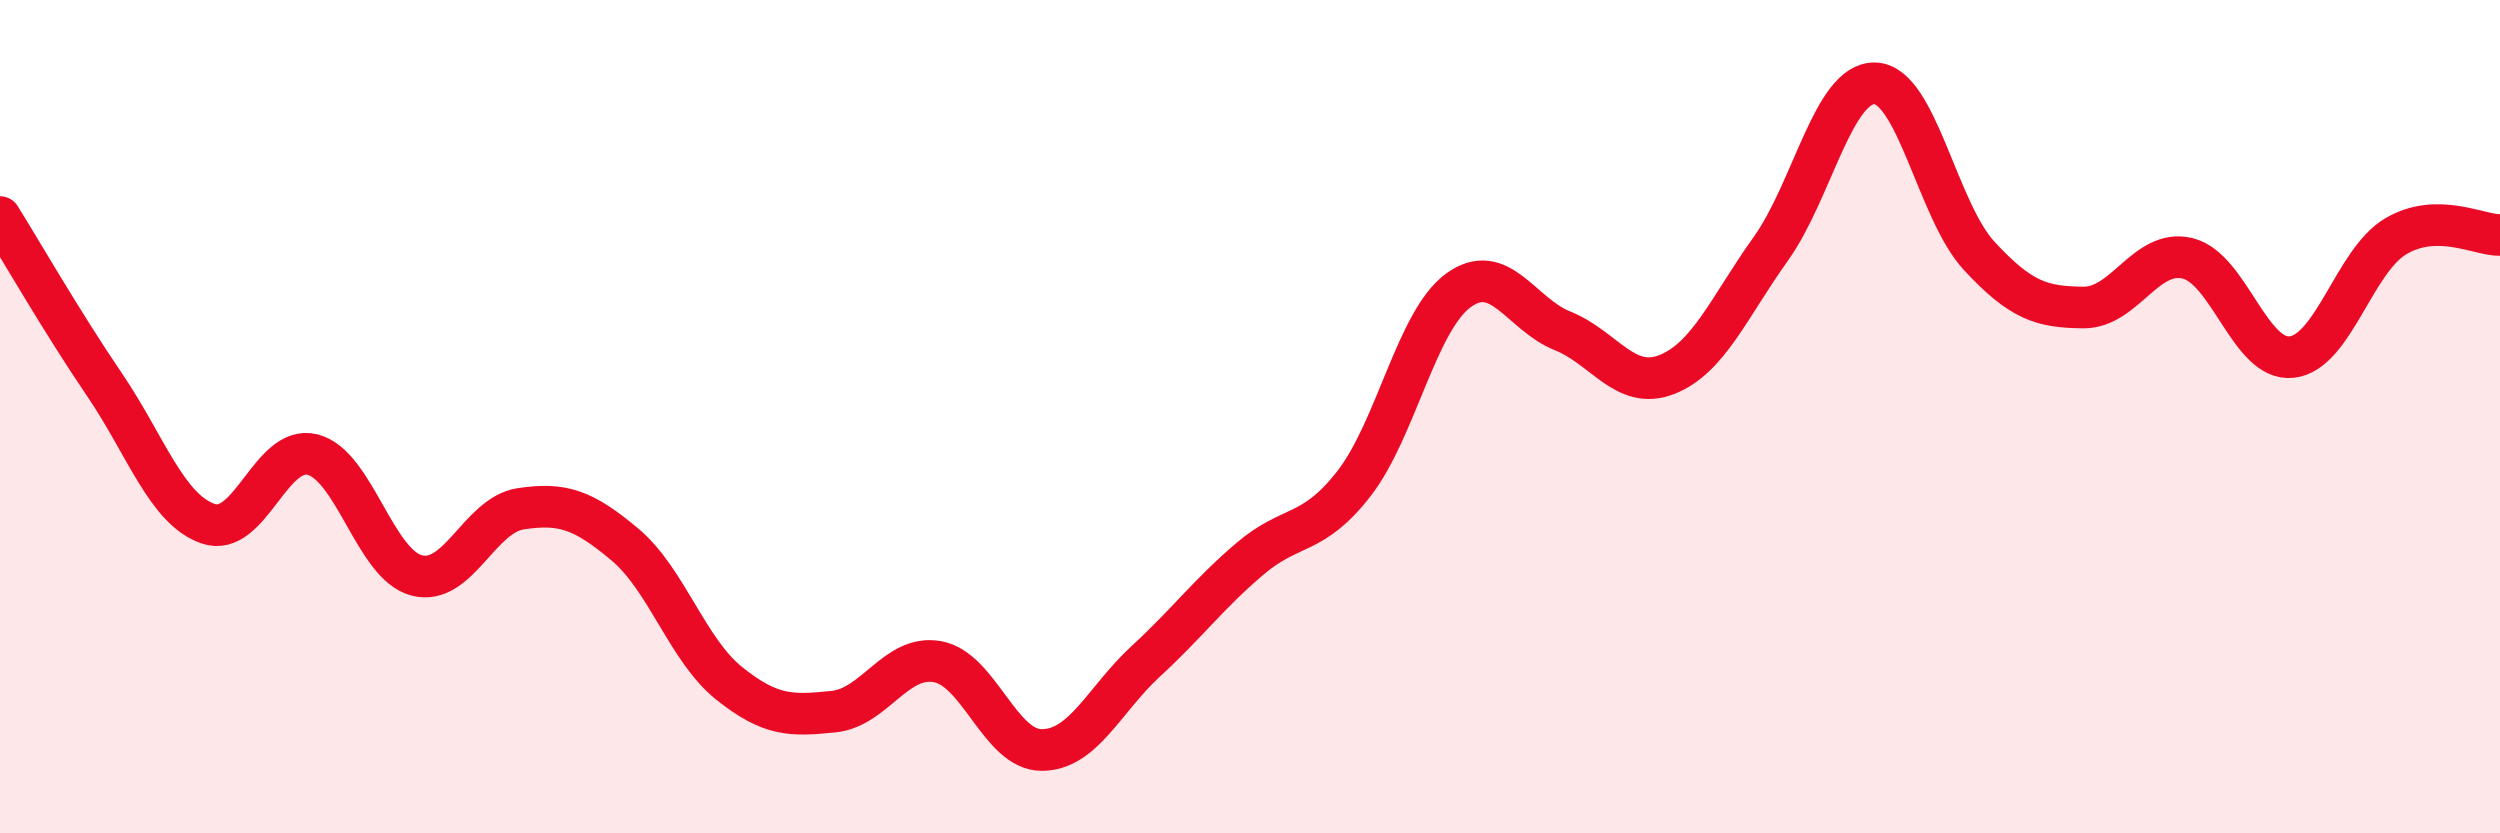 
    <svg width="60" height="20" viewBox="0 0 60 20" xmlns="http://www.w3.org/2000/svg">
      <path
        d="M 0,5.21 C 0.5,6.01 1.5,7.75 2.5,9.22 C 3.5,10.69 4,12.23 5,12.57 C 6,12.91 6.5,10.66 7.5,10.91 C 8.5,11.16 9,13.55 10,13.81 C 11,14.07 11.5,12.36 12.5,12.21 C 13.5,12.06 14,12.23 15,13.07 C 16,13.91 16.5,15.6 17.5,16.4 C 18.5,17.2 19,17.18 20,17.08 C 21,16.98 21.5,15.7 22.5,15.88 C 23.5,16.06 24,18 25,18 C 26,18 26.5,16.79 27.5,15.87 C 28.5,14.95 29,14.26 30,13.41 C 31,12.56 31.5,12.89 32.5,11.6 C 33.5,10.31 34,7.7 35,6.97 C 36,6.24 36.5,7.54 37.5,7.94 C 38.5,8.34 39,9.38 40,8.99 C 41,8.6 41.5,7.37 42.5,5.97 C 43.5,4.57 44,1.97 45,2 C 46,2.03 46.5,5.06 47.5,6.14 C 48.5,7.22 49,7.37 50,7.38 C 51,7.39 51.5,5.96 52.5,6.2 C 53.5,6.44 54,8.68 55,8.57 C 56,8.46 56.5,6.26 57.5,5.67 C 58.5,5.08 59.5,5.65 60,5.64L60 20L0 20Z"
        fill="#EB0A25"
        opacity="0.1"
        stroke-linecap="round"
        stroke-linejoin="round"
      />
      <path
        d="M 0,5.21 C 0.5,6.01 1.5,7.75 2.5,9.22 C 3.5,10.69 4,12.23 5,12.57 C 6,12.91 6.5,10.66 7.5,10.91 C 8.5,11.16 9,13.55 10,13.81 C 11,14.07 11.5,12.36 12.5,12.21 C 13.5,12.06 14,12.23 15,13.07 C 16,13.91 16.5,15.6 17.5,16.4 C 18.5,17.2 19,17.18 20,17.08 C 21,16.98 21.5,15.7 22.5,15.88 C 23.5,16.06 24,18 25,18 C 26,18 26.5,16.79 27.5,15.87 C 28.5,14.95 29,14.26 30,13.41 C 31,12.56 31.5,12.89 32.5,11.6 C 33.5,10.31 34,7.7 35,6.97 C 36,6.24 36.5,7.54 37.5,7.94 C 38.5,8.34 39,9.38 40,8.99 C 41,8.6 41.5,7.37 42.5,5.97 C 43.5,4.57 44,1.97 45,2 C 46,2.03 46.5,5.06 47.5,6.14 C 48.5,7.22 49,7.37 50,7.38 C 51,7.39 51.5,5.96 52.5,6.2 C 53.5,6.44 54,8.68 55,8.57 C 56,8.46 56.5,6.26 57.5,5.67 C 58.5,5.08 59.5,5.65 60,5.64"
        stroke="#EB0A25"
        stroke-width="1"
        fill="none"
        stroke-linecap="round"
        stroke-linejoin="round"
      />
    </svg>
  